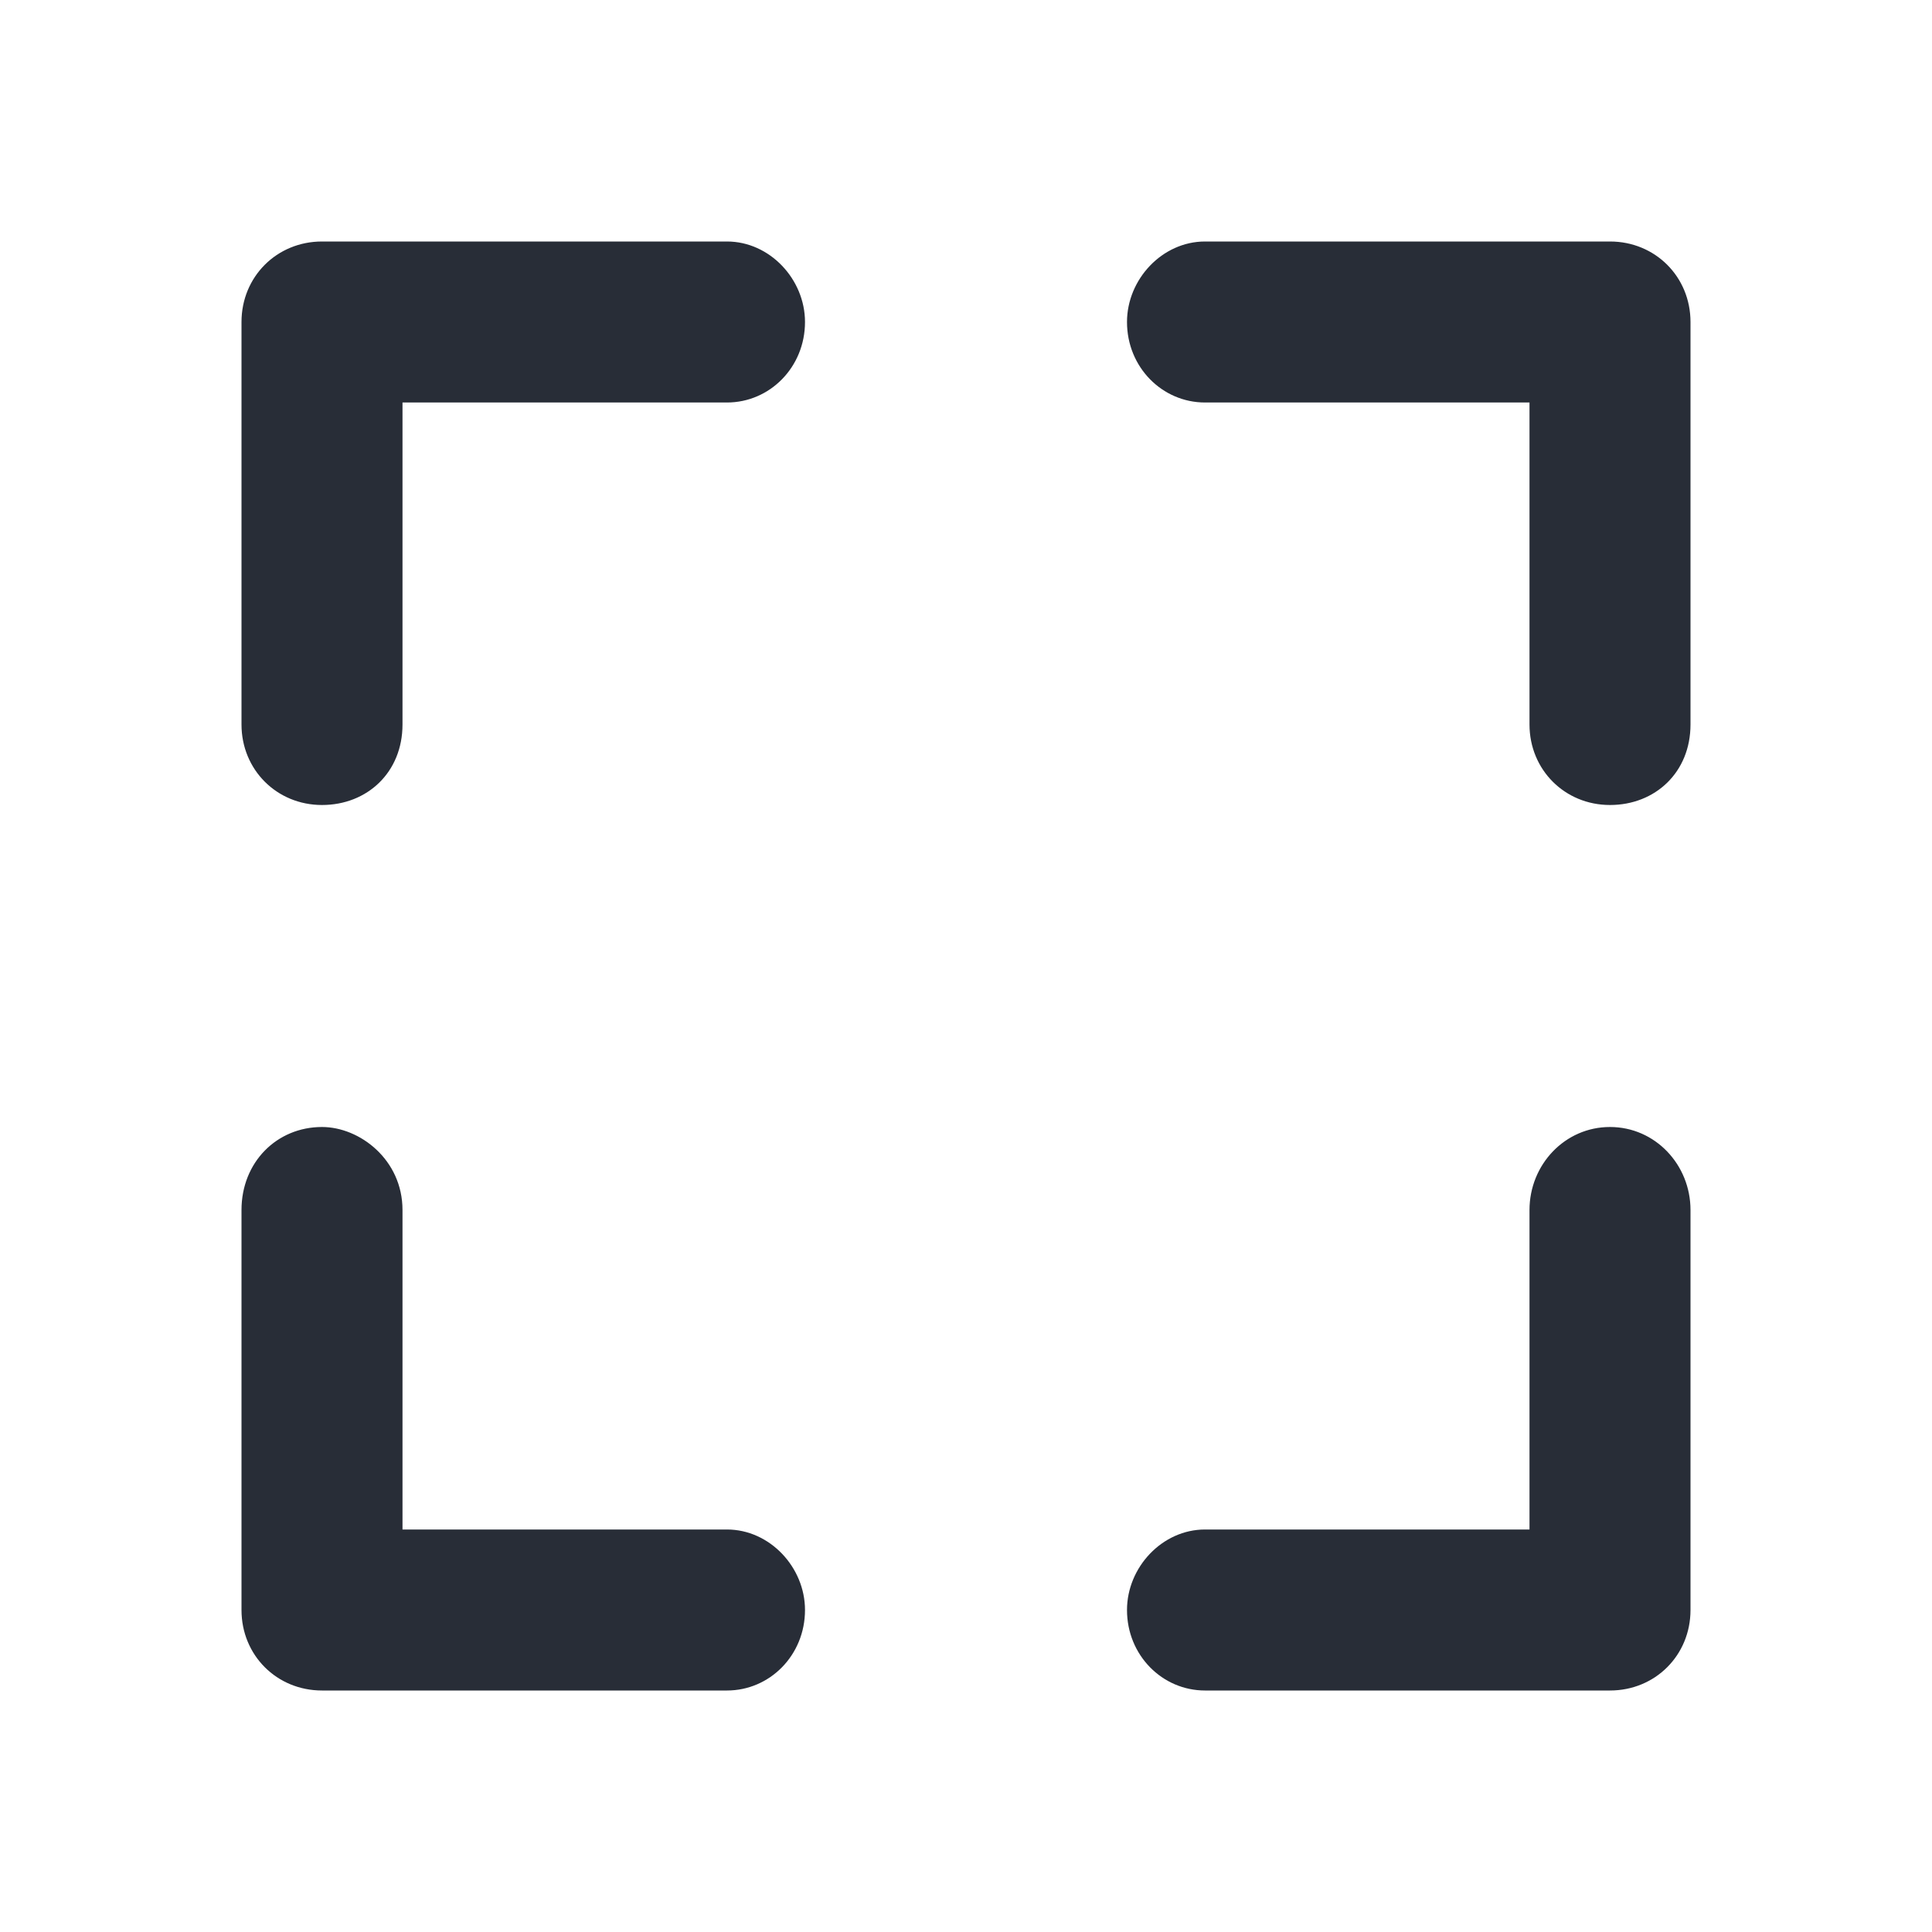 <svg width="24" height="24" viewBox="0 0 24 24" fill="none" xmlns="http://www.w3.org/2000/svg">
<g clip-path="url(#clip0_7823_55383)">
<path fill-rule="evenodd" clip-rule="evenodd" d="M4 14C4.469 14 5 14.406 5 15.031V19H9.031C9.562 19 10 19.469 10 20C10 20.562 9.562 21 9.031 21H4C3.438 21 3 20.562 3 20V15.031C3 14.438 3.438 14 4 14ZM20 14C20.562 14 21 14.469 21 15.031V20C21 20.562 20.562 21 20 21H14.969C14.438 21 14 20.562 14 20C14 19.469 14.438 19 14.969 19H19V15.031C19 14.469 19.438 14 20 14ZM20 3C20.562 3 21 3.438 21 4V9C21 9.594 20.562 10 20 10C19.438 10 19 9.562 19 9V5H14.969C14.438 5 14 4.562 14 4C14 3.469 14.438 3 14.969 3H20ZM9.031 3C9.562 3 10 3.469 10 4C10 4.562 9.562 5 9.031 5H5V9C5 9.594 4.562 10 4 10C3.438 10 3 9.562 3 9V4C3 3.438 3.438 3 4 3H9.031Z" fill="#282D37"/>
</g>
<defs>
<clipPath id="clip0_7823_55383">
<rect width="24" height="24" fill="white"/>
</clipPath>
</defs>
</svg>

